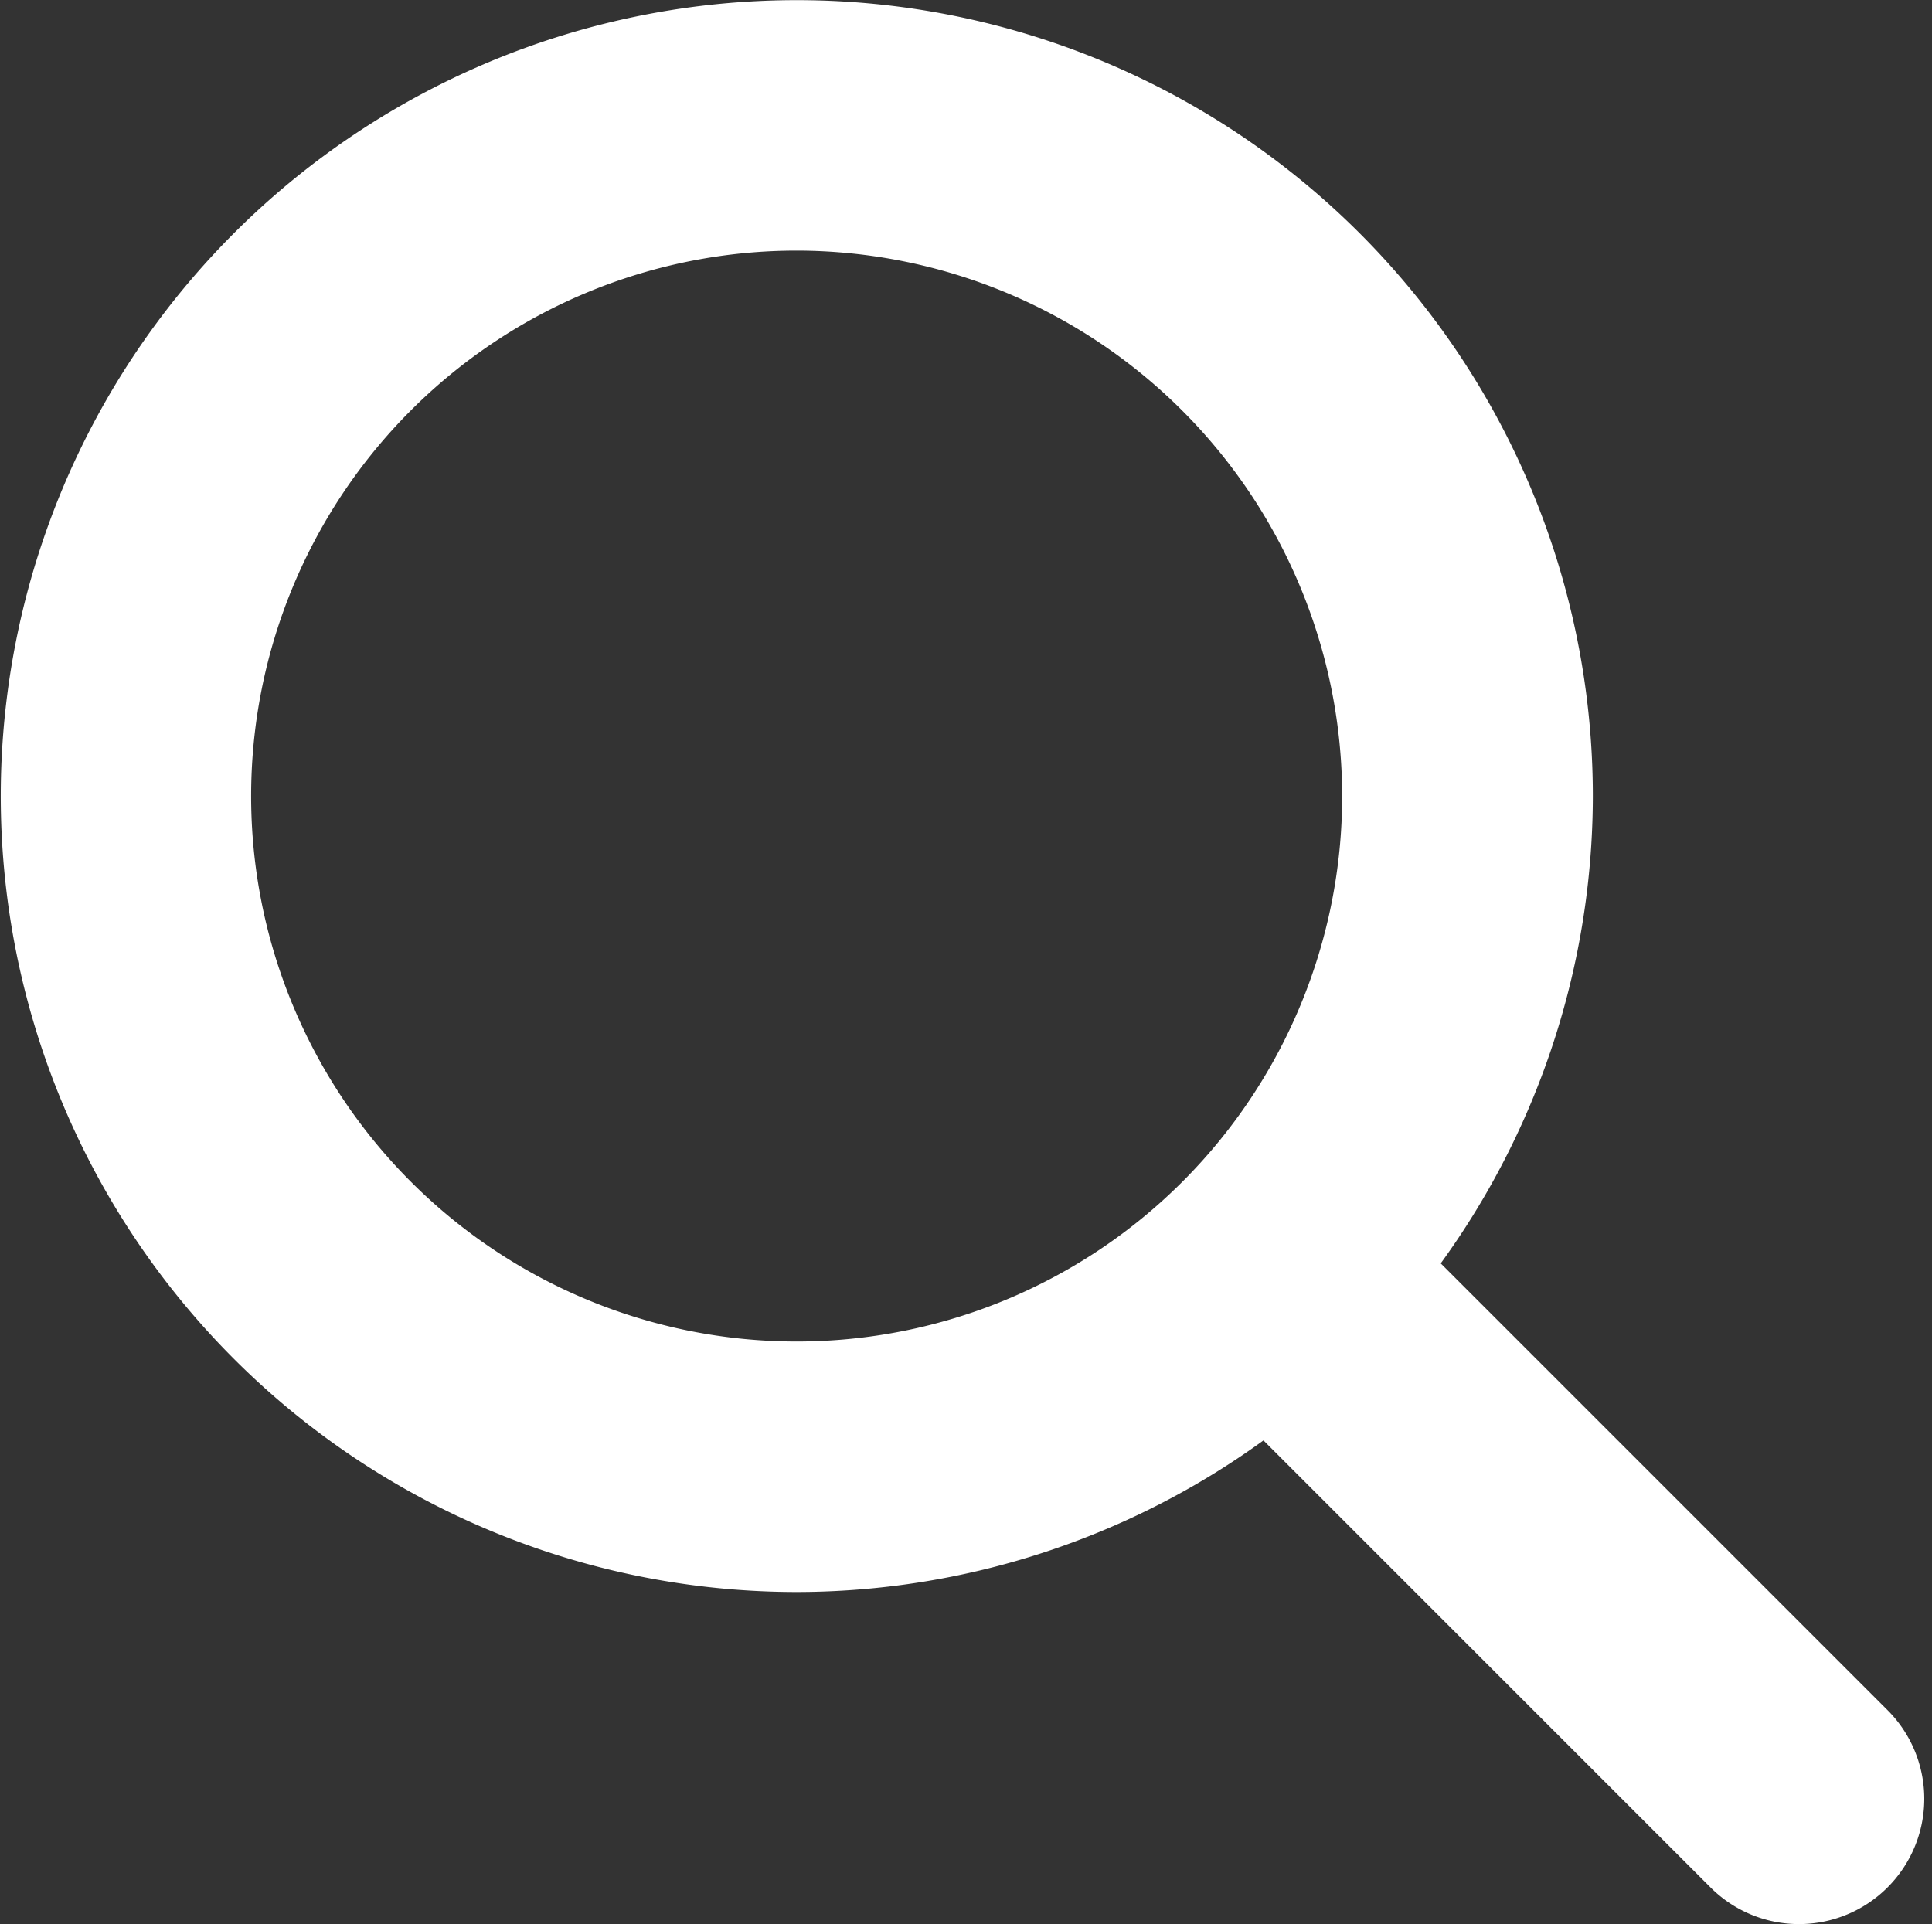 <svg xmlns="http://www.w3.org/2000/svg" width="12.64" height="12.59" viewBox="0 0 12.64 12.59">
  <rect x="0" y="0" width="12.64" height="12.59" fill="#333333" stroke="none"/>
  <g id="グループ_2349" data-name="グループ 2349" transform="translate(-252.981 -271.5)">
    <path id="パス_5498" data-name="パス 5498" d="M288.491,27.522a.319.319,0,0,1-.226-.094l-3.459-3.459a.32.32,0,0,1,.452-.452l3.459,3.459a.32.32,0,0,1-.226.546" transform="translate(-23.74 256.068)" fill="#fff" stroke="#fff" stroke-linecap="round" stroke-linejoin="round" stroke-miterlimit="10" stroke-width="1"/>
    <path id="パス_5499" data-name="パス 5499" d="M266,9.417a4.708,4.708,0,1,1,4.709-4.708A4.714,4.714,0,0,1,266,9.417M266,.64a4.069,4.069,0,1,0,4.069,4.069A4.073,4.073,0,0,0,266,.64" transform="translate(-7.807 272)" fill="#fff" stroke="#fff" stroke-linecap="round" stroke-linejoin="round" stroke-miterlimit="10" stroke-width="1"/>
  </g>
</svg>

